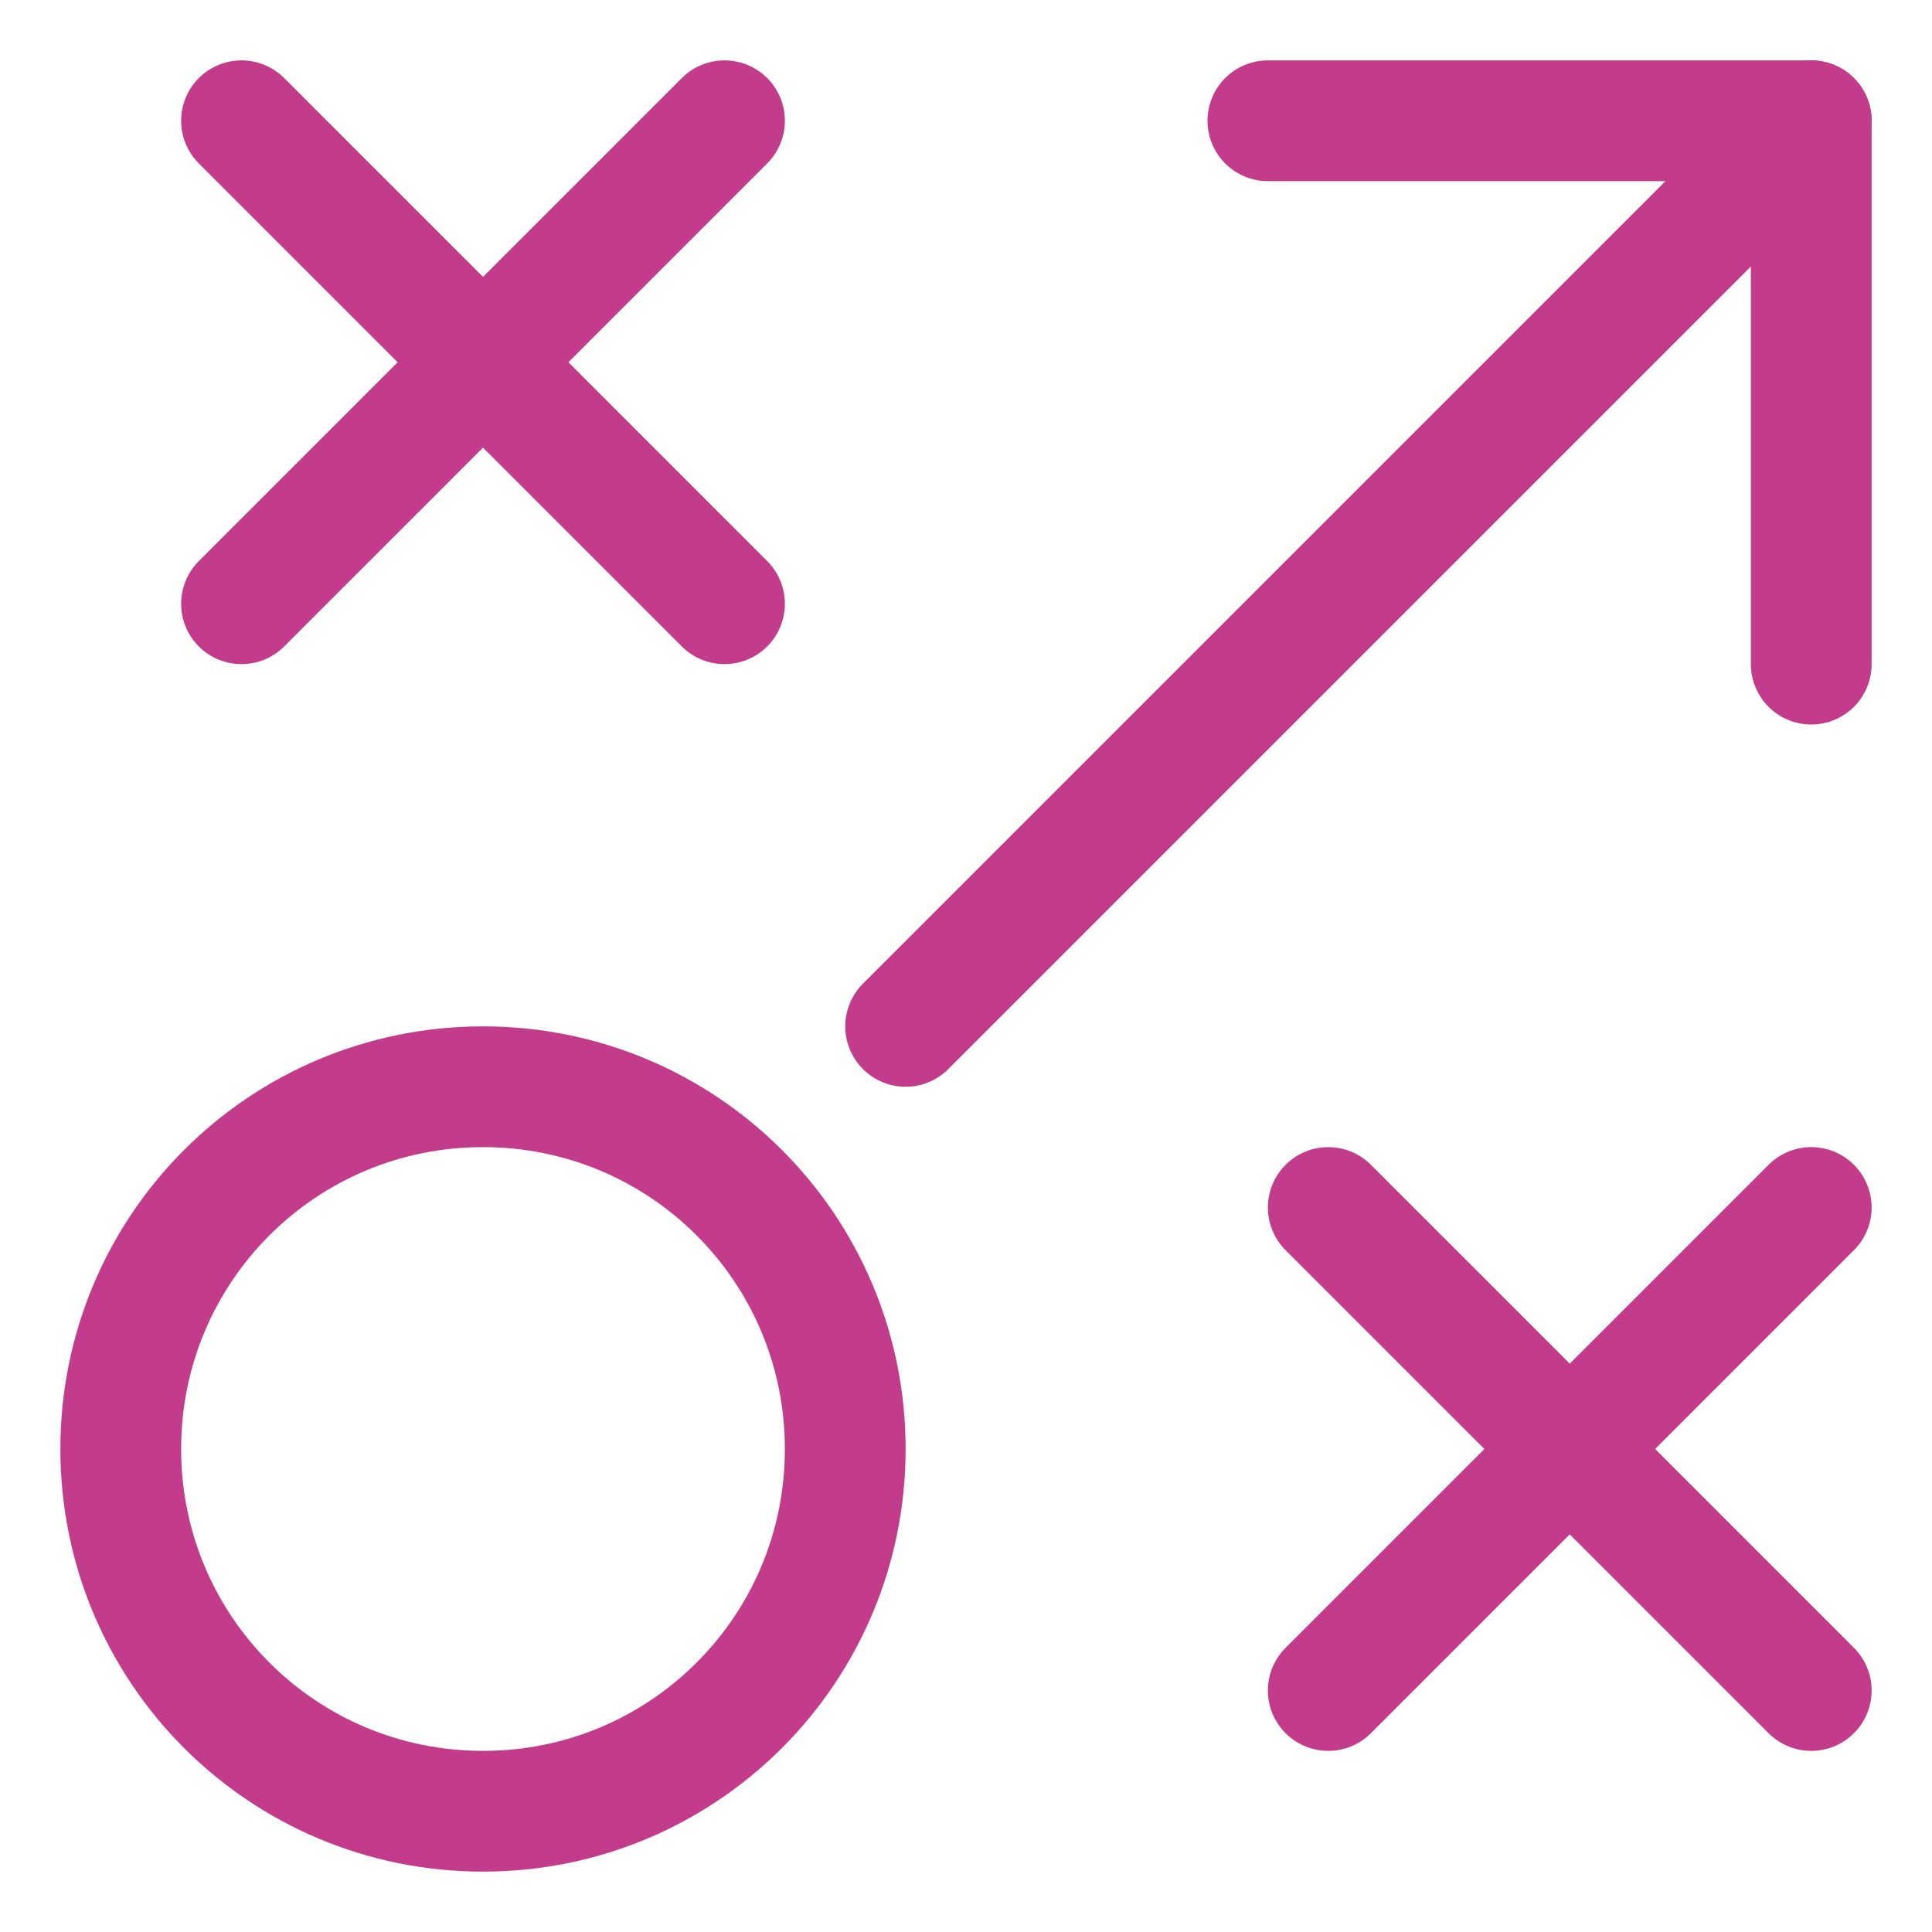 <svg version="1.2" xmlns="http://www.w3.org/2000/svg" viewBox="0 0 32 32" width="32" height="32">
	<style>
		.s0 { fill: none;stroke: #c23c8b;stroke-linecap: round;stroke-linejoin: round;stroke-width: 2 } 
	</style>
	<g>
		<path class="s0" d="m15 17l15-15"/>
		<path class="s0" d="m4 2l8 8"/>
		<path class="s0" d="m4 10l8-8"/>
		<path class="s0" d="m22 20l8 8"/>
		<path class="s0" d="m22 28l8-8"/>
		<path class="s0" d="m8 30c-3.32 0-6-2.68-6-6 0-3.32 2.68-6 6-6 3.32 0 6 2.68 6 6 0 3.32-2.68 6-6 6z"/>
		<path class="s0" d="m21 2h9v9"/>
	</g>
</svg>
